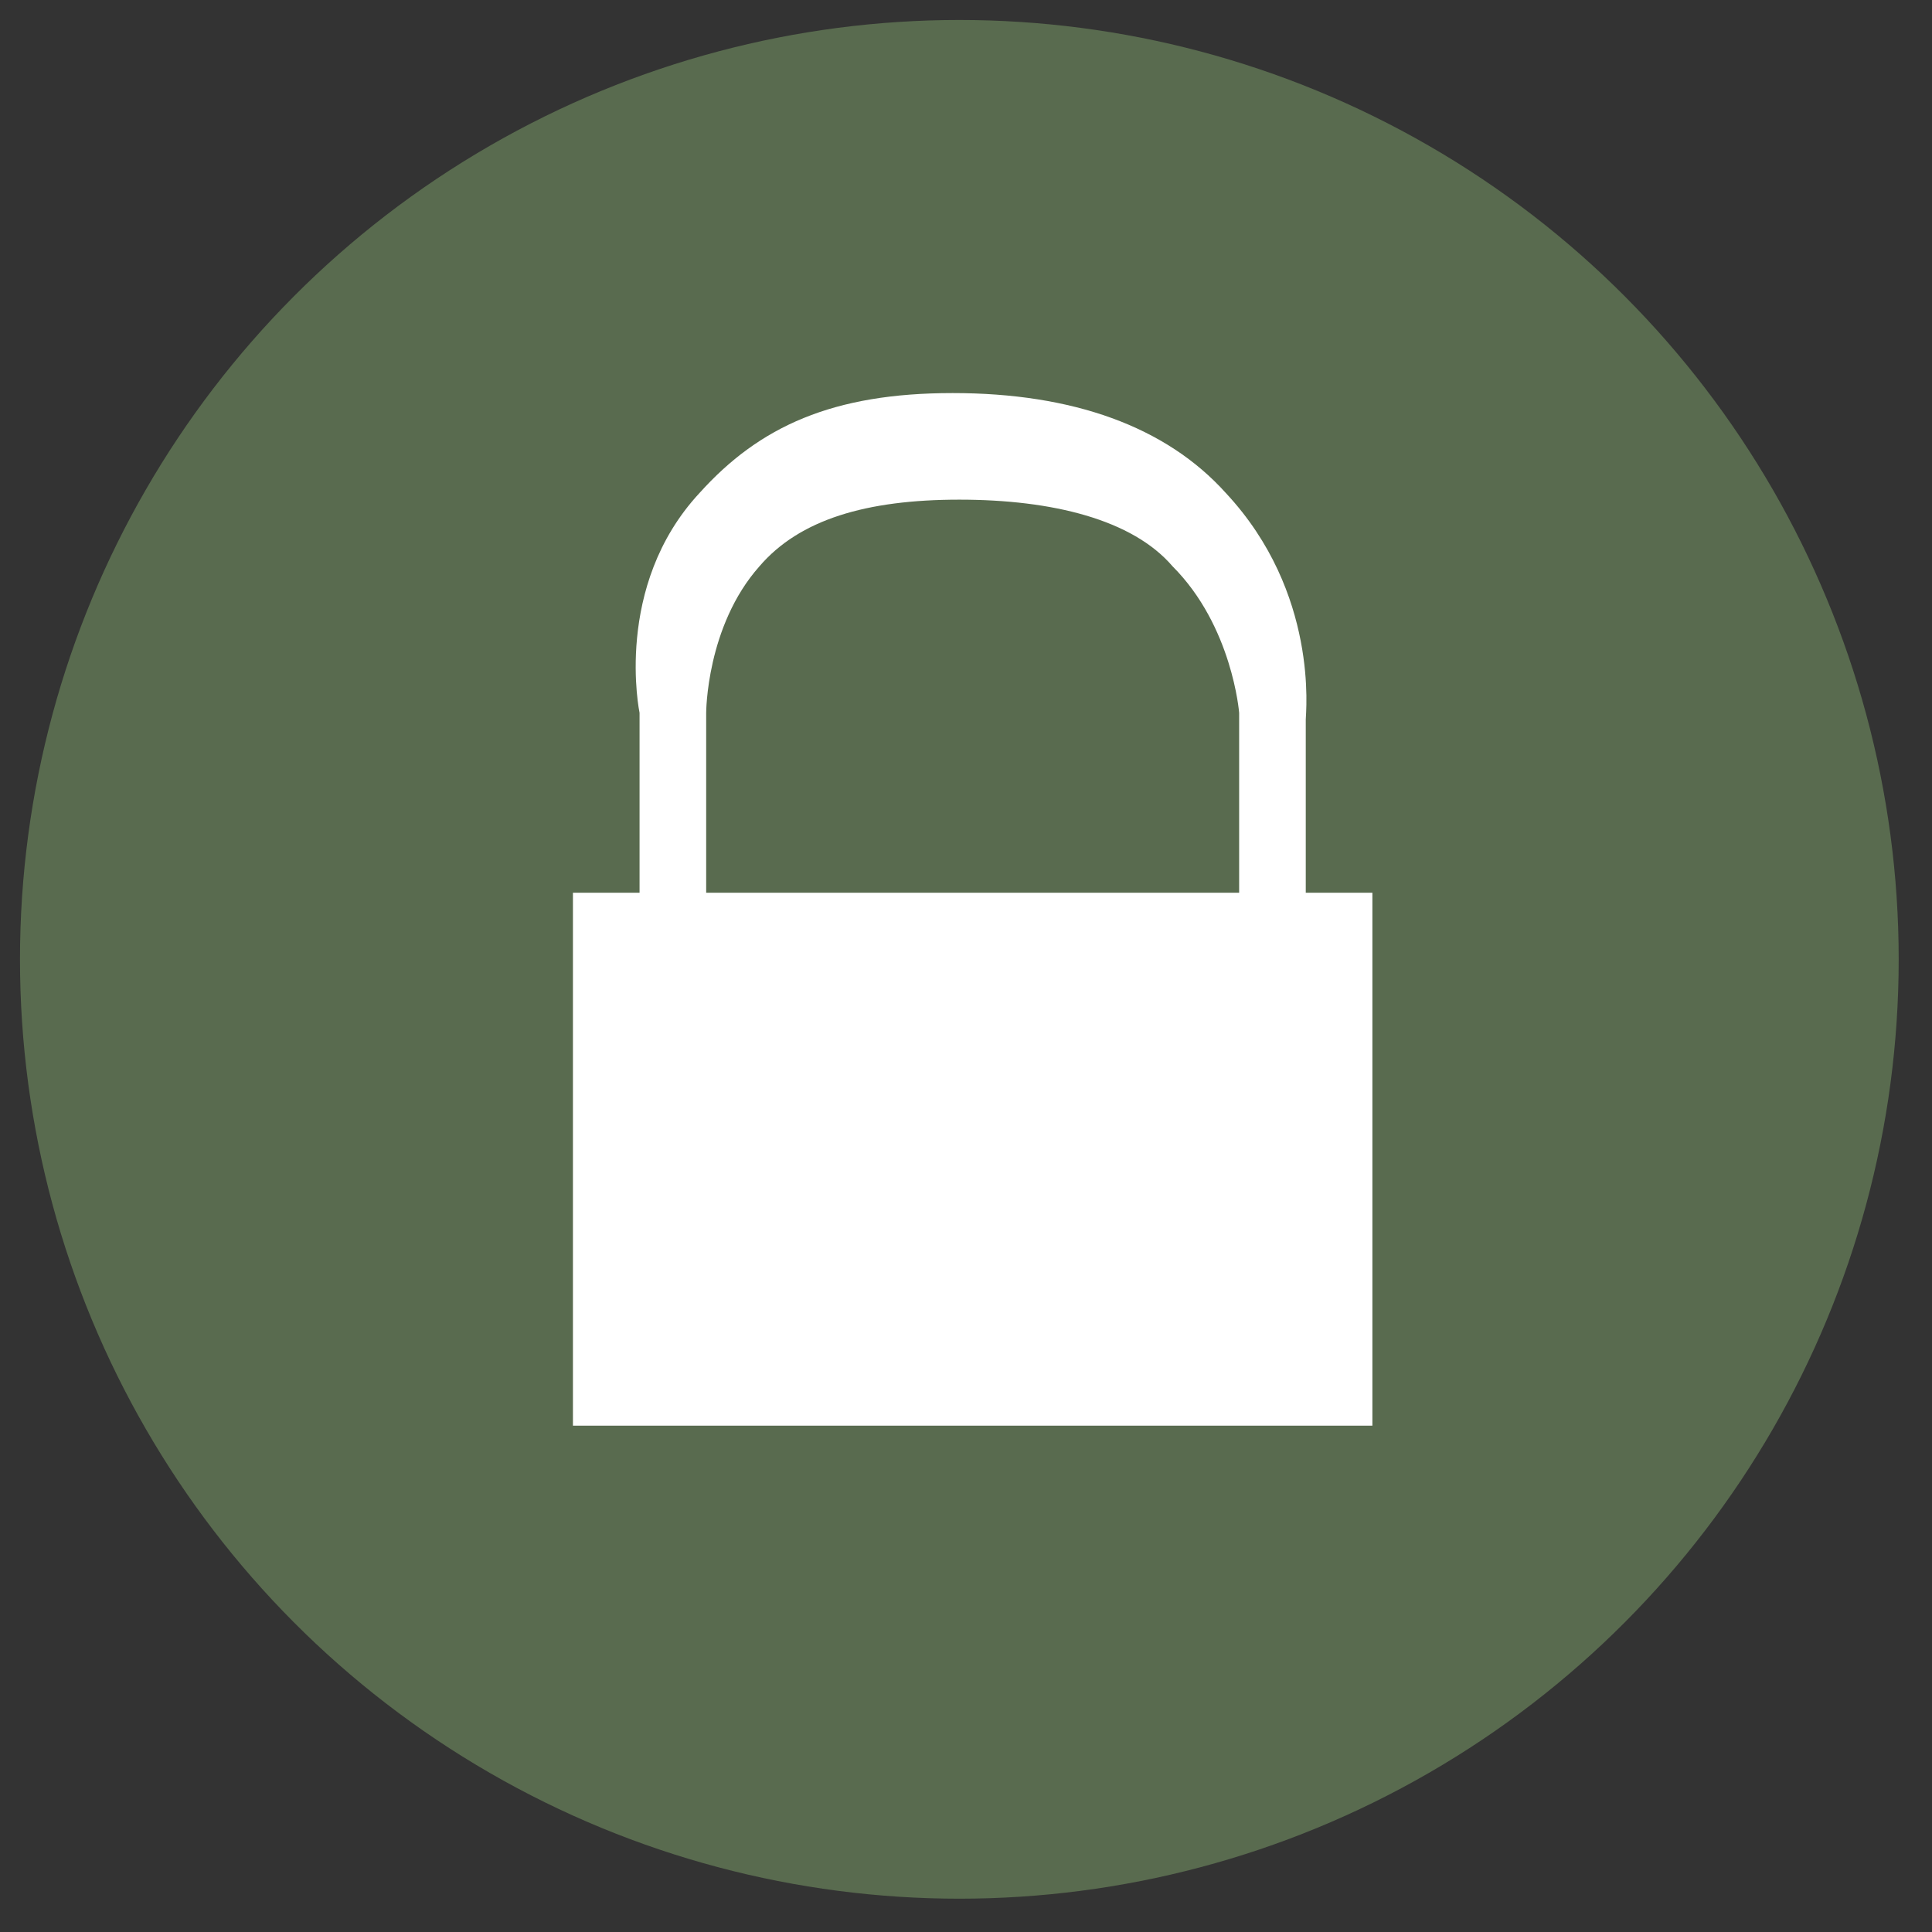 <?xml version="1.0" encoding="utf-8"?>
<!-- Generator: Adobe Illustrator 22.0.1, SVG Export Plug-In . SVG Version: 6.00 Build 0)  -->
<svg version="1.1" id="レイヤー_1" xmlns="http://www.w3.org/2000/svg" xmlns:xlink="http://www.w3.org/1999/xlink" x="0px"
	 y="0px" viewBox="0 0 29 29" style="enable-background:new 0 0 29 29;" xml:space="preserve">
<rect x="0" y="0" width="29" height="29" fill="#333333" stroke="none"/>
<style type="text/css">
	.st0{fill:#596B4F;}
	.st1{fill:#FFFFFF;}
</style>
<g>
	<circle class="st0" cx="14.4" cy="14.4" r="14.1"/>
	<path class="st1" d="M19.6,13.4v-2.6c0-0.1,0.2-1.9-1.2-3.4c-0.9-1-2.3-1.5-4.1-1.5s-2.9,0.5-3.8,1.5c-1.3,1.4-0.9,3.3-0.9,3.3v2.7
		h-1v8h12v-8H19.6z M10.6,10.7c0,0,0-1.3,0.8-2.2c0.6-0.7,1.6-1,3-1s2.6,0.3,3.2,1c0.9,0.9,1,2.2,1,2.2v2.7h-8V10.7z"/>
</g>
</svg>
